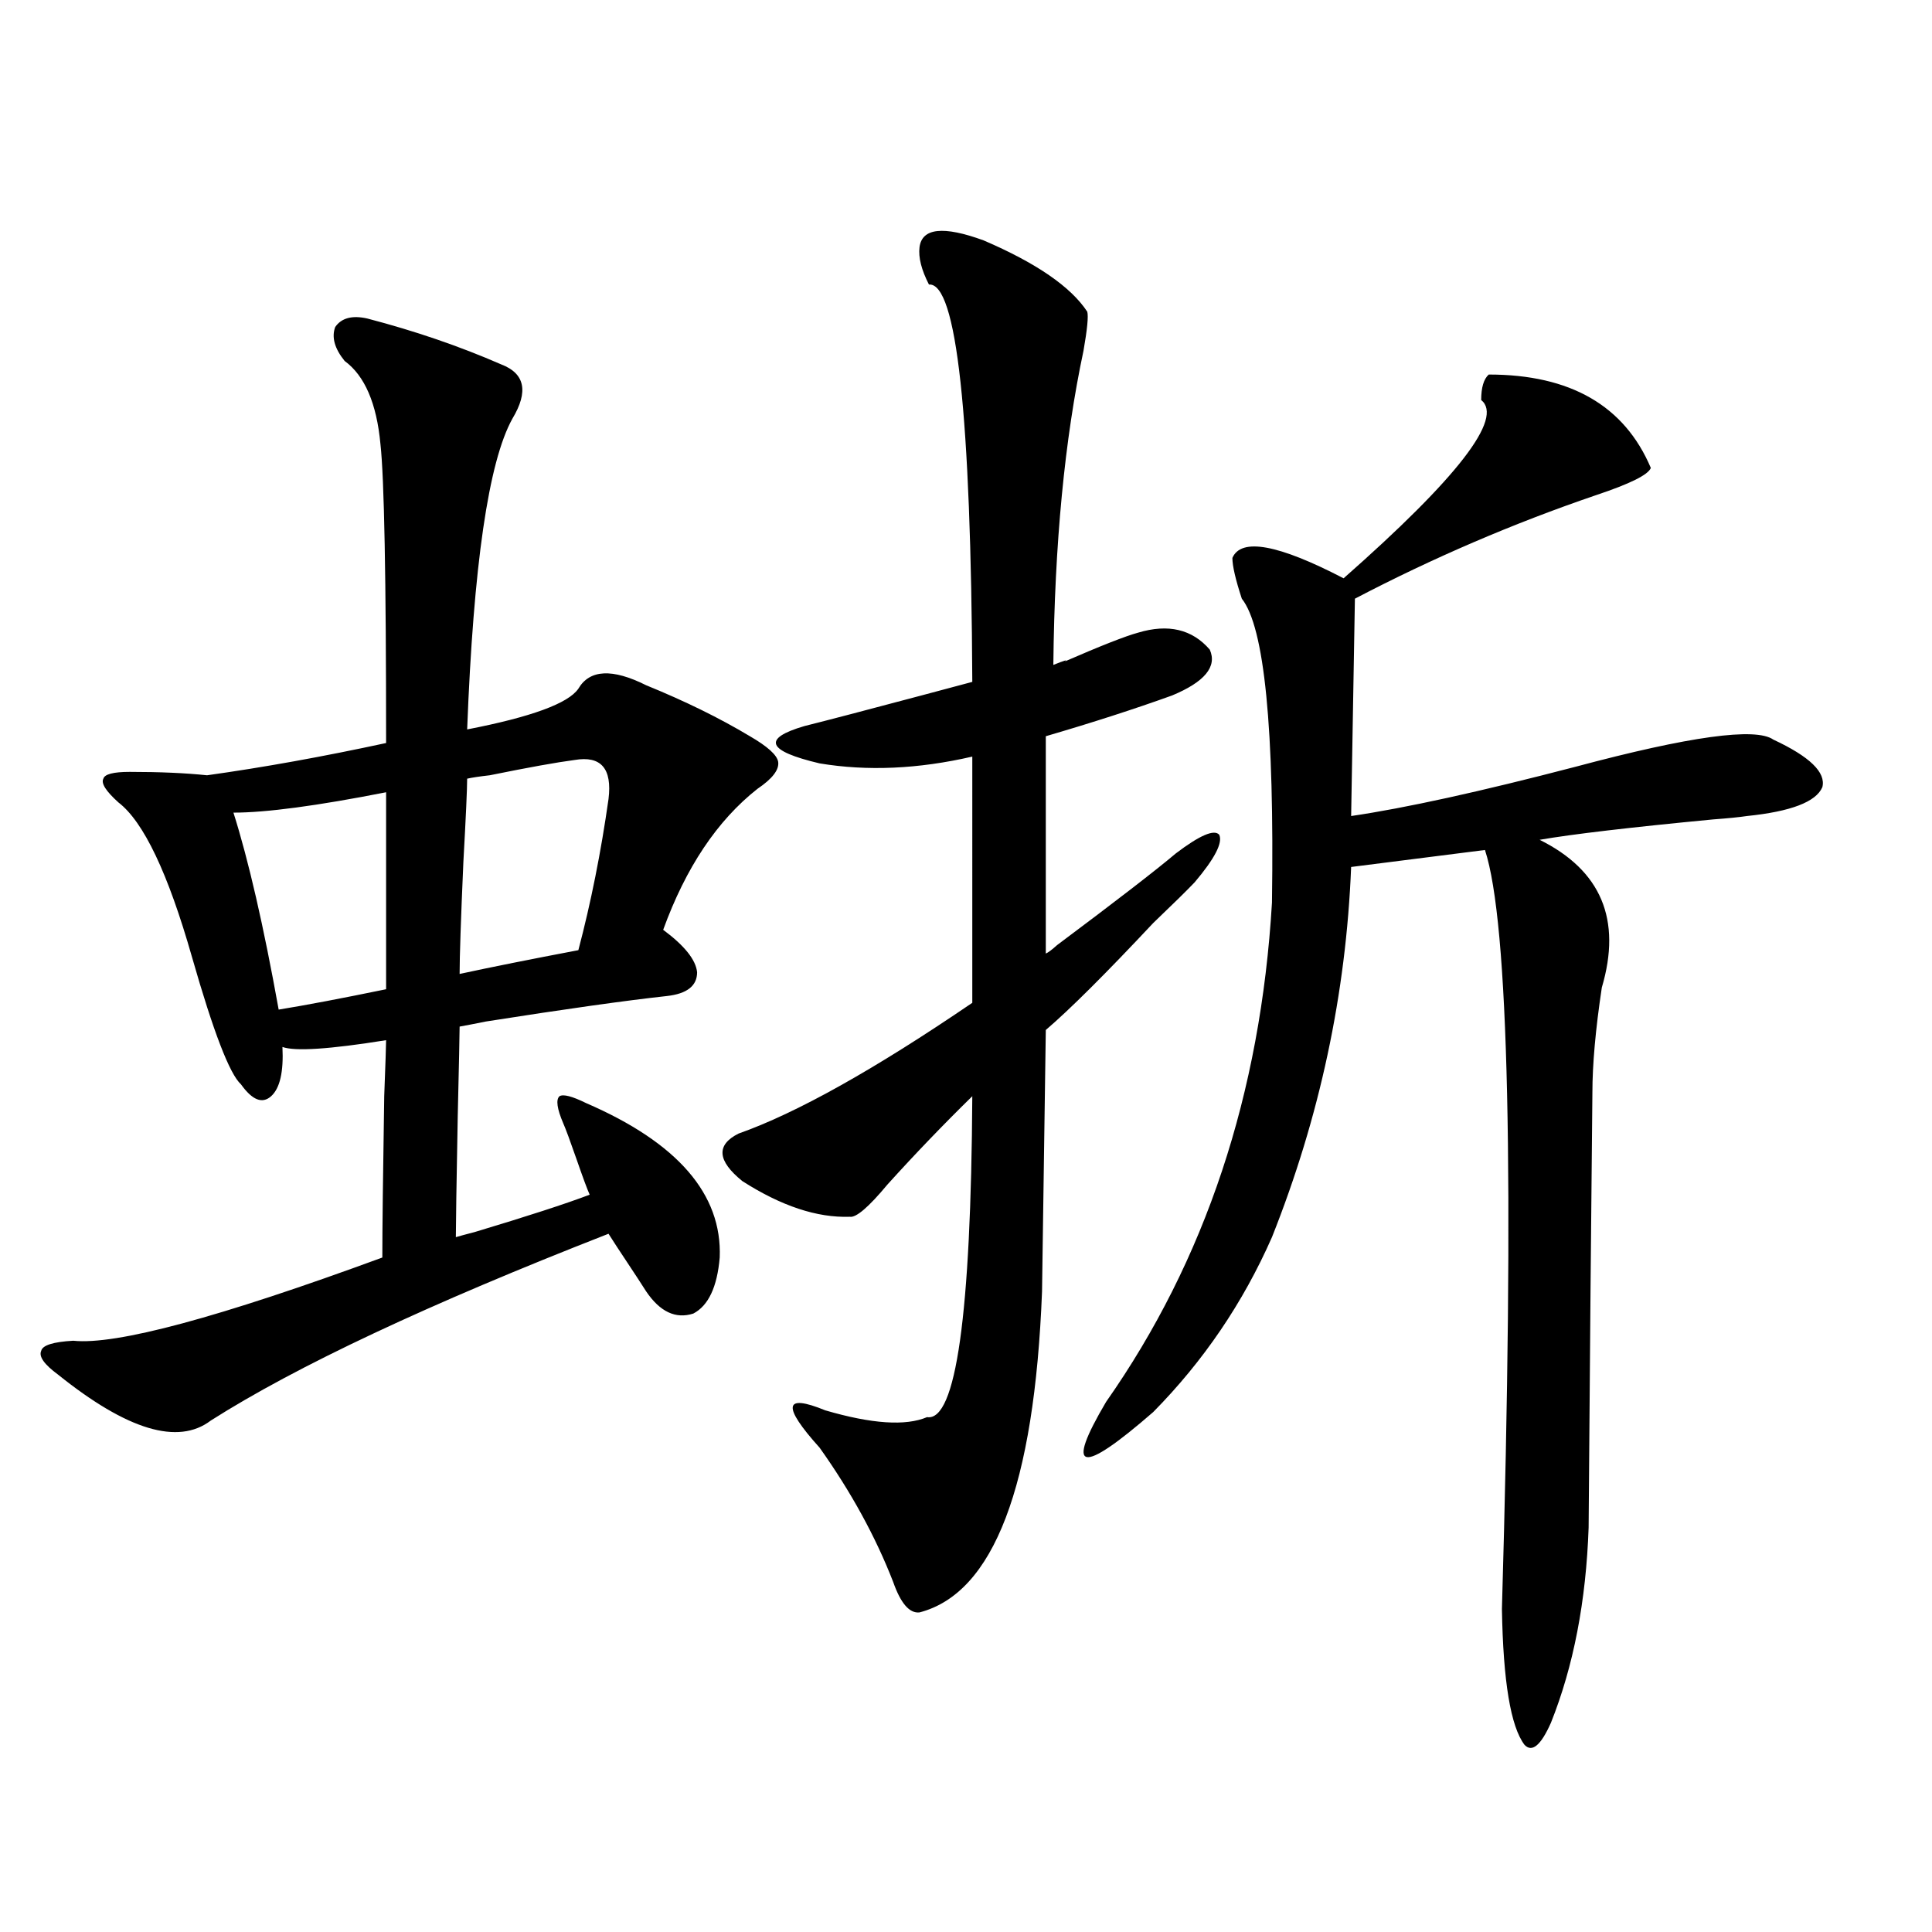 <?xml version="1.0" encoding="utf-8"?>
<!-- Generator: Adobe Illustrator 16.0.0, SVG Export Plug-In . SVG Version: 6.00 Build 0)  -->
<!DOCTYPE svg PUBLIC "-//W3C//DTD SVG 1.1//EN" "http://www.w3.org/Graphics/SVG/1.1/DTD/svg11.dtd">
<svg version="1.1" id="图层_1" xmlns="http://www.w3.org/2000/svg" xmlns:xlink="http://www.w3.org/1999/xlink" x="0px" y="0px"
	 width="1000px" height="1000px" viewBox="0 0 1000 1000" enable-background="new 0 0 1000 1000" xml:space="preserve">
<path d="M190.093,164.855c24.71,6.454,47.804,14.364,69.267,23.73c12.348,4.696,14.299,14.063,5.854,28.125
	c-12.362,22.274-20.167,75.888-23.414,160.84c33.17-6.44,52.347-13.472,57.56-21.094c5.854-9.956,17.561-10.547,35.121-1.758
	c20.152,8.212,38.048,17.001,53.657,26.367c9.101,5.273,13.979,9.668,14.634,13.184c0.641,4.106-2.927,8.789-10.731,14.063
	c-20.822,16.411-37.072,40.731-48.779,72.949c11.052,8.212,16.905,15.532,17.561,21.973c0,7.031-5.213,11.138-15.609,12.305
	c-21.463,2.349-52.682,6.743-93.656,13.184c-5.854,1.181-10.411,2.06-13.658,2.637c0,3.516-0.335,19.048-0.976,46.582
	c-0.655,35.156-0.976,55.962-0.976,62.402c1.951-0.577,5.198-1.456,9.756-2.637c27.316-8.198,47.148-14.64,59.511-19.336
	c-1.311-2.925-3.582-9.077-6.829-18.457c-3.262-9.366-5.533-15.519-6.829-18.457c-3.262-7.608-3.902-12.305-1.951-14.063
	c1.951-1.167,6.494,0,13.658,3.516c47.469,20.517,70.563,47.173,69.267,79.98c-1.311,15.243-5.854,24.911-13.658,29.004
	c-9.115,2.938-17.24-0.879-24.39-11.426c-2.606-4.093-5.854-9.077-9.756-14.941c-3.902-5.851-7.164-10.835-9.756-14.941
	c-93.016,36.337-161.627,68.555-205.849,96.68c-16.92,12.896-43.261,4.985-79.022-23.73c-7.164-5.273-10.091-9.366-8.78-12.305
	c0.641-2.925,6.174-4.683,16.585-5.273c22.104,2.349,75.44-12.003,159.996-43.066c0-14.64,0.32-42.476,0.976-83.496
	c0.641-16.987,0.976-26.655,0.976-29.004c-29.268,4.696-47.163,5.864-53.657,3.516c0.641,12.896-1.311,21.396-5.854,25.488
	c-4.558,4.106-9.756,2.06-15.609-6.152c-5.854-5.273-14.313-27.246-25.365-65.918c-12.362-43.354-25.045-70.011-38.048-79.98
	c-6.509-5.851-9.115-9.956-7.805-12.305c0.641-2.335,5.198-3.516,13.658-3.516c15.609,0,28.933,0.591,39.999,1.758
	c29.268-4.093,60.151-9.668,92.681-16.699c0-85.542-0.976-137.109-2.927-154.688c-1.951-21.094-8.14-35.444-18.536-43.066
	c-5.213-6.44-6.829-12.305-4.878-17.578C176.755,164.567,182.288,163.098,190.093,164.855z M199.849,410.07
	c-35.776,7.031-62.117,10.547-79.022,10.547c7.805,24.609,15.609,58.599,23.414,101.953c14.299-2.335,32.835-5.851,55.608-10.547
	V410.07z M297.407,393.371c-9.115,1.181-23.749,3.817-43.901,7.91c-5.213,0.591-9.115,1.181-11.707,1.758
	c0,5.273-0.655,19.638-1.951,43.066c-1.311,29.883-1.951,49.219-1.951,58.008c16.25-3.516,36.737-7.608,61.462-12.305
	c6.494-24.609,11.707-50.675,15.609-78.223C316.919,397.766,311.065,391.036,297.407,393.371z M562.767,161.34
	c0.641,2.349,0,9.091-1.951,20.215c-9.756,45.703-14.969,99.907-15.609,162.598c5.854-2.335,7.805-2.925,5.854-1.758
	c18.856-8.198,31.539-13.184,38.048-14.941c15.609-4.683,27.957-1.758,37.072,8.789c3.902,8.789-2.606,16.699-19.512,23.73
	c-19.512,7.031-41.31,14.063-65.364,21.094v112.5c1.296-0.577,3.247-2.046,5.854-4.395c30.563-22.852,51.051-38.672,61.462-47.461
	c12.348-9.366,19.832-12.593,22.438-9.668c1.951,4.106-2.286,12.305-12.683,24.609c-3.902,4.106-11.066,11.138-21.463,21.094
	c-24.725,26.367-43.261,44.824-55.608,55.371l-1.951,135.352c-3.902,100.786-25.045,156.144-63.413,166.113
	c-5.213,0.577-9.756-4.696-13.658-15.82c-9.115-23.429-21.798-46.582-38.048-69.434c-19.512-21.671-18.536-28.125,2.927-19.336
	c24.055,7.031,41.615,8.212,52.682,3.516c14.954,2.349,22.759-53.022,23.414-166.113c-14.969,14.653-29.603,29.883-43.901,45.703
	c-9.756,11.728-16.265,17.29-19.512,16.699c-16.92,0.591-35.456-5.562-55.608-18.457c-13.018-10.547-13.658-18.745-1.951-24.609
	c29.908-10.547,70.242-33.097,120.973-67.676V391.613c-27.972,6.454-54.313,7.622-79.022,3.516
	c-27.316-6.44-29.923-12.882-7.805-19.336c11.707-2.925,31.859-8.198,60.486-15.82c11.052-2.925,19.832-5.273,26.341-7.031
	c-0.655-138.276-8.14-206.831-22.438-205.664c-3.902-7.608-5.533-14.063-4.878-19.336c1.296-9.956,12.348-11.124,33.17-3.516
	C536.426,136.153,554.307,148.458,562.767,161.34z M770.566,193.859c42.271,0,70.242,16.122,83.9,48.34
	c-1.311,3.516-10.731,8.212-28.292,14.063c-42.926,14.653-84.556,32.52-124.875,53.613l-1.951,112.5
	c27.957-4.093,66.66-12.593,116.095-25.488c59.176-15.82,93.321-20.503,102.437-14.063c18.856,8.789,27.316,17.001,25.365,24.609
	c-3.262,7.622-16.265,12.606-39.023,14.941c-3.902,0.591-9.756,1.181-17.561,1.758c-42.926,4.106-72.849,7.622-89.754,10.547
	c31.859,15.82,42.591,41.309,32.194,76.465c-3.262,21.685-4.878,39.853-4.878,54.492c0,1.181-0.335,35.458-0.976,102.832
	c-0.655,79.692-0.976,120.41-0.976,122.168c-1.311,38.081-7.805,71.769-19.512,101.074c-5.213,11.714-9.756,15.519-13.658,11.426
	c-7.164-9.38-11.066-32.821-11.707-70.313c6.494-224.409,3.567-355.366-8.78-392.871l-69.267,8.789
	c-2.606,65.63-16.265,129.501-40.975,191.602c-14.969,33.989-35.456,64.16-61.462,90.527c-37.728,32.821-45.853,31.063-24.39-5.273
	c51.371-73.237,79.998-159.37,85.852-258.398c1.296-90.226-3.902-142.671-15.609-157.324c-3.262-9.956-4.878-16.987-4.878-21.094
	c4.543-10.547,23.734-7.031,57.56,10.547c59.176-52.144,82.925-82.905,71.218-92.285
	C766.664,200.603,767.96,196.208,770.566,193.859z"/>
</svg>
